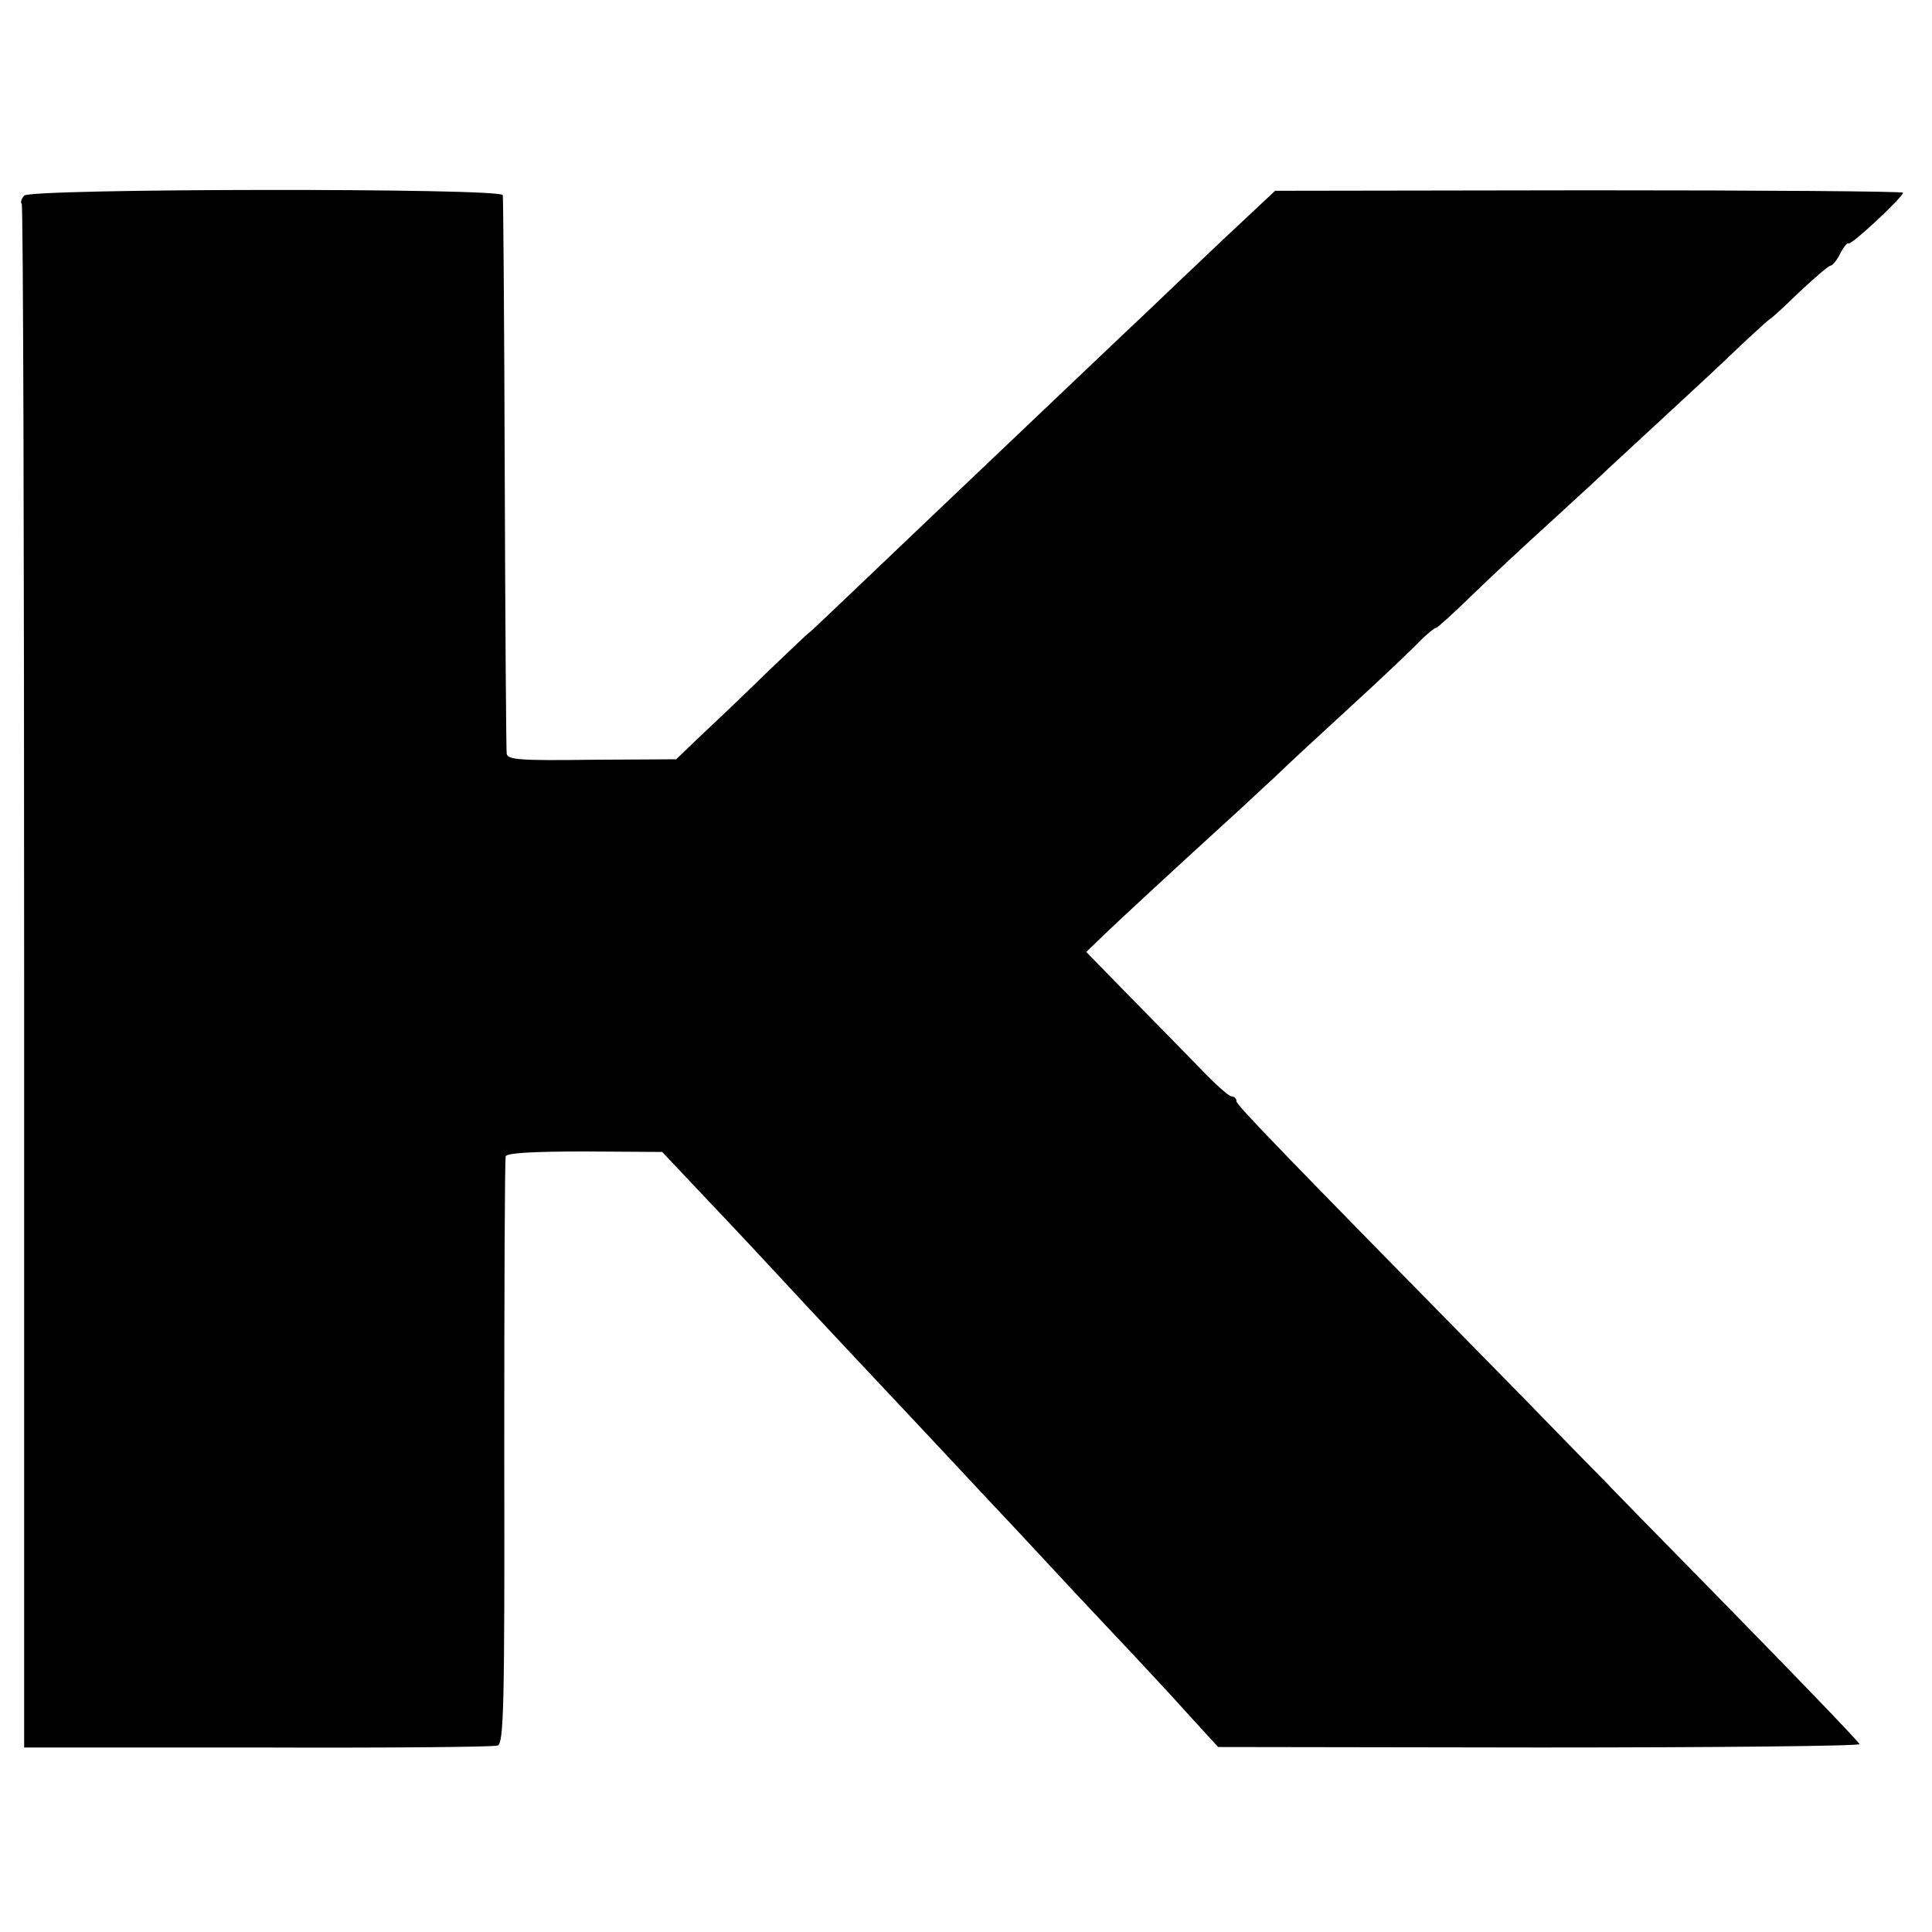 <?xml version="1.0" standalone="no"?>
<!DOCTYPE svg PUBLIC "-//W3C//DTD SVG 20010904//EN"
 "http://www.w3.org/TR/2001/REC-SVG-20010904/DTD/svg10.dtd">
<svg version="1.0" xmlns="http://www.w3.org/2000/svg"
 width="400pt" height="400pt" viewBox="0 0 400 400"
 preserveAspectRatio="xMidYMid meet">
<g transform="translate(0,400) scale(0.1,-0.1)"
fill="#000000" stroke="none">
<path d="M50 3595 c-6 -7 -8 -14 -5 -17 3 -3 5 -723 5 -1600 l0 -1596 482 0
c266 -1 490 1 498 4 13 3 15 79 14 606 0 332 1 608 3 614 3 7 57 10 164 10
l160 -1 67 -71 c37 -39 108 -114 157 -167 50 -54 117 -126 150 -161 33 -35
110 -117 170 -181 61 -65 126 -135 145 -155 19 -20 76 -81 127 -136 50 -54
118 -126 150 -160 32 -34 87 -93 121 -131 l64 -70 664 -1 c365 0 664 3 664 7
0 3 -117 125 -260 271 -143 146 -260 265 -260 266 0 0 -78 79 -172 176 -511
520 -598 610 -598 618 0 6 -5 10 -10 10 -6 0 -37 28 -70 63 -33 34 -99 101
-146 149 l-85 87 34 33 c29 28 137 128 262 242 17 15 57 53 91 84 33 32 109
102 169 157 60 55 120 112 135 128 15 15 30 27 33 27 3 0 36 30 75 68 38 37
111 105 163 152 51 47 105 96 119 110 15 14 68 63 119 110 51 47 120 111 153
143 33 31 62 57 63 57 2 0 29 25 60 55 32 30 61 55 65 55 4 0 13 11 20 25 7
14 15 23 17 21 5 -5 113 96 113 105 0 3 -293 5 -650 5 l-650 -1 -112 -105
c-61 -58 -134 -127 -163 -155 -29 -27 -117 -111 -195 -185 -223 -212 -325
-309 -412 -392 -45 -43 -82 -78 -83 -78 -1 0 -40 -37 -87 -82 -47 -46 -109
-105 -137 -131 l-51 -49 -175 -1 c-149 -2 -175 0 -176 13 -1 8 -3 269 -4 580
-1 311 -3 570 -4 576 -2 15 -978 14 -991 -1z"/>
</g>
</svg>
